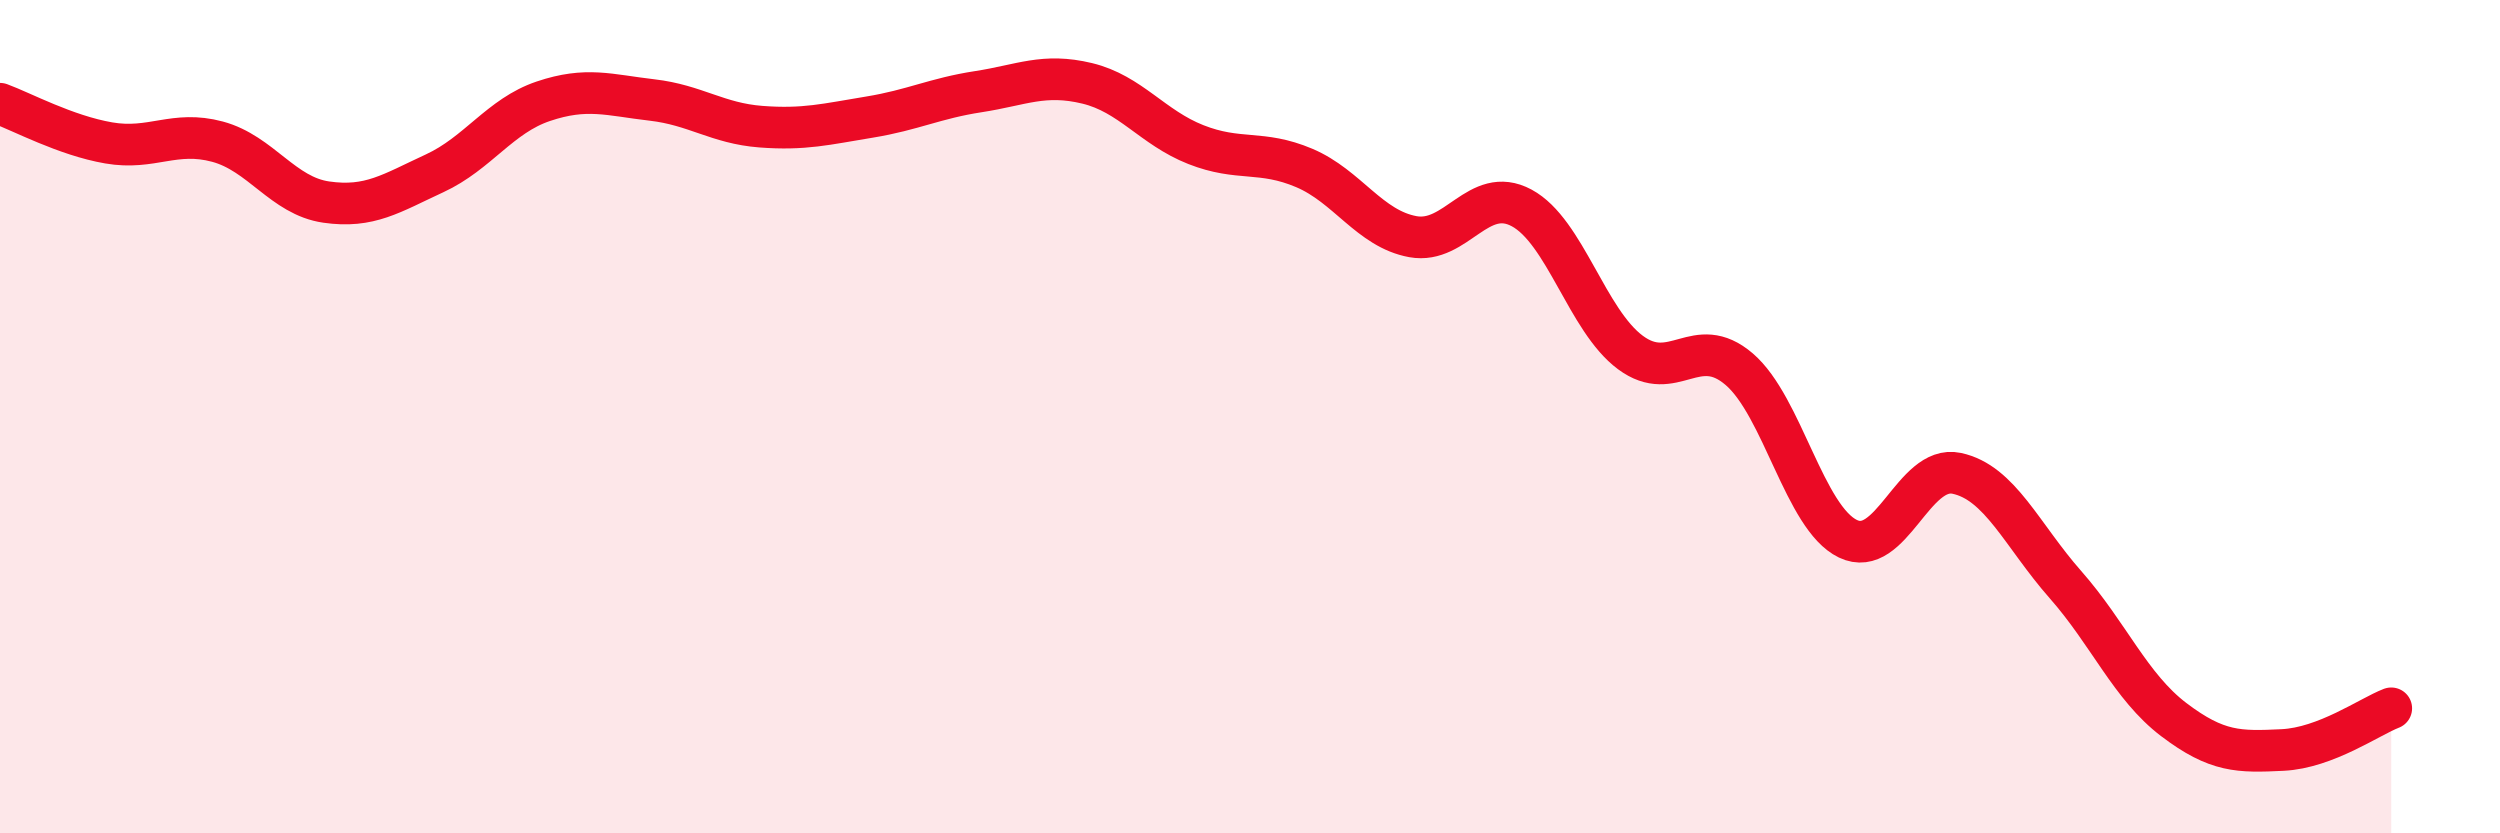 
    <svg width="60" height="20" viewBox="0 0 60 20" xmlns="http://www.w3.org/2000/svg">
      <path
        d="M 0,2.49 C 0.52,2.68 1.57,3.25 2.61,3.43 C 3.65,3.61 4.18,3.12 5.22,3.4 C 6.26,3.68 6.79,4.7 7.83,4.85 C 8.87,5 9.39,4.64 10.43,4.16 C 11.47,3.68 12,2.78 13.04,2.43 C 14.08,2.08 14.61,2.28 15.65,2.4 C 16.69,2.52 17.22,2.96 18.26,3.04 C 19.3,3.12 19.83,2.98 20.87,2.81 C 21.91,2.64 22.44,2.36 23.48,2.2 C 24.52,2.04 25.05,1.75 26.09,2 C 27.13,2.25 27.66,3.06 28.7,3.47 C 29.74,3.88 30.26,3.59 31.3,4.03 C 32.34,4.47 32.87,5.49 33.91,5.68 C 34.95,5.87 35.48,4.43 36.52,4.99 C 37.56,5.55 38.09,7.69 39.13,8.46 C 40.17,9.23 40.7,7.97 41.74,8.86 C 42.78,9.75 43.31,12.43 44.35,12.93 C 45.39,13.43 45.92,11.14 46.96,11.36 C 48,11.58 48.53,12.85 49.57,14.03 C 50.61,15.21 51.13,16.48 52.17,17.27 C 53.21,18.06 53.74,18.05 54.78,18 C 55.82,17.95 56.87,17.2 57.39,17L57.39 20L0 20Z"
        fill="#EB0A25"
        opacity="0.1"
        stroke-linecap="round"
        stroke-linejoin="round"
      />
      <path
        d="M 0,2.49 C 0.52,2.68 1.57,3.25 2.61,3.43 C 3.65,3.61 4.18,3.12 5.22,3.4 C 6.26,3.68 6.79,4.7 7.83,4.85 C 8.87,5 9.39,4.64 10.43,4.16 C 11.47,3.68 12,2.78 13.04,2.43 C 14.08,2.08 14.61,2.28 15.65,2.4 C 16.69,2.52 17.22,2.96 18.26,3.04 C 19.3,3.12 19.83,2.98 20.87,2.81 C 21.91,2.64 22.44,2.36 23.48,2.2 C 24.52,2.04 25.05,1.75 26.09,2 C 27.13,2.25 27.66,3.06 28.7,3.47 C 29.74,3.88 30.26,3.59 31.3,4.03 C 32.34,4.47 32.87,5.49 33.91,5.68 C 34.95,5.87 35.48,4.43 36.52,4.99 C 37.56,5.55 38.09,7.69 39.13,8.46 C 40.17,9.23 40.7,7.97 41.74,8.86 C 42.78,9.75 43.31,12.43 44.35,12.93 C 45.39,13.43 45.92,11.14 46.96,11.36 C 48,11.58 48.53,12.85 49.57,14.03 C 50.61,15.21 51.13,16.48 52.17,17.27 C 53.21,18.06 53.74,18.05 54.78,18 C 55.82,17.95 56.87,17.2 57.39,17"
        stroke="#EB0A25"
        stroke-width="1"
        fill="none"
        stroke-linecap="round"
        stroke-linejoin="round"
      />
    </svg>
  